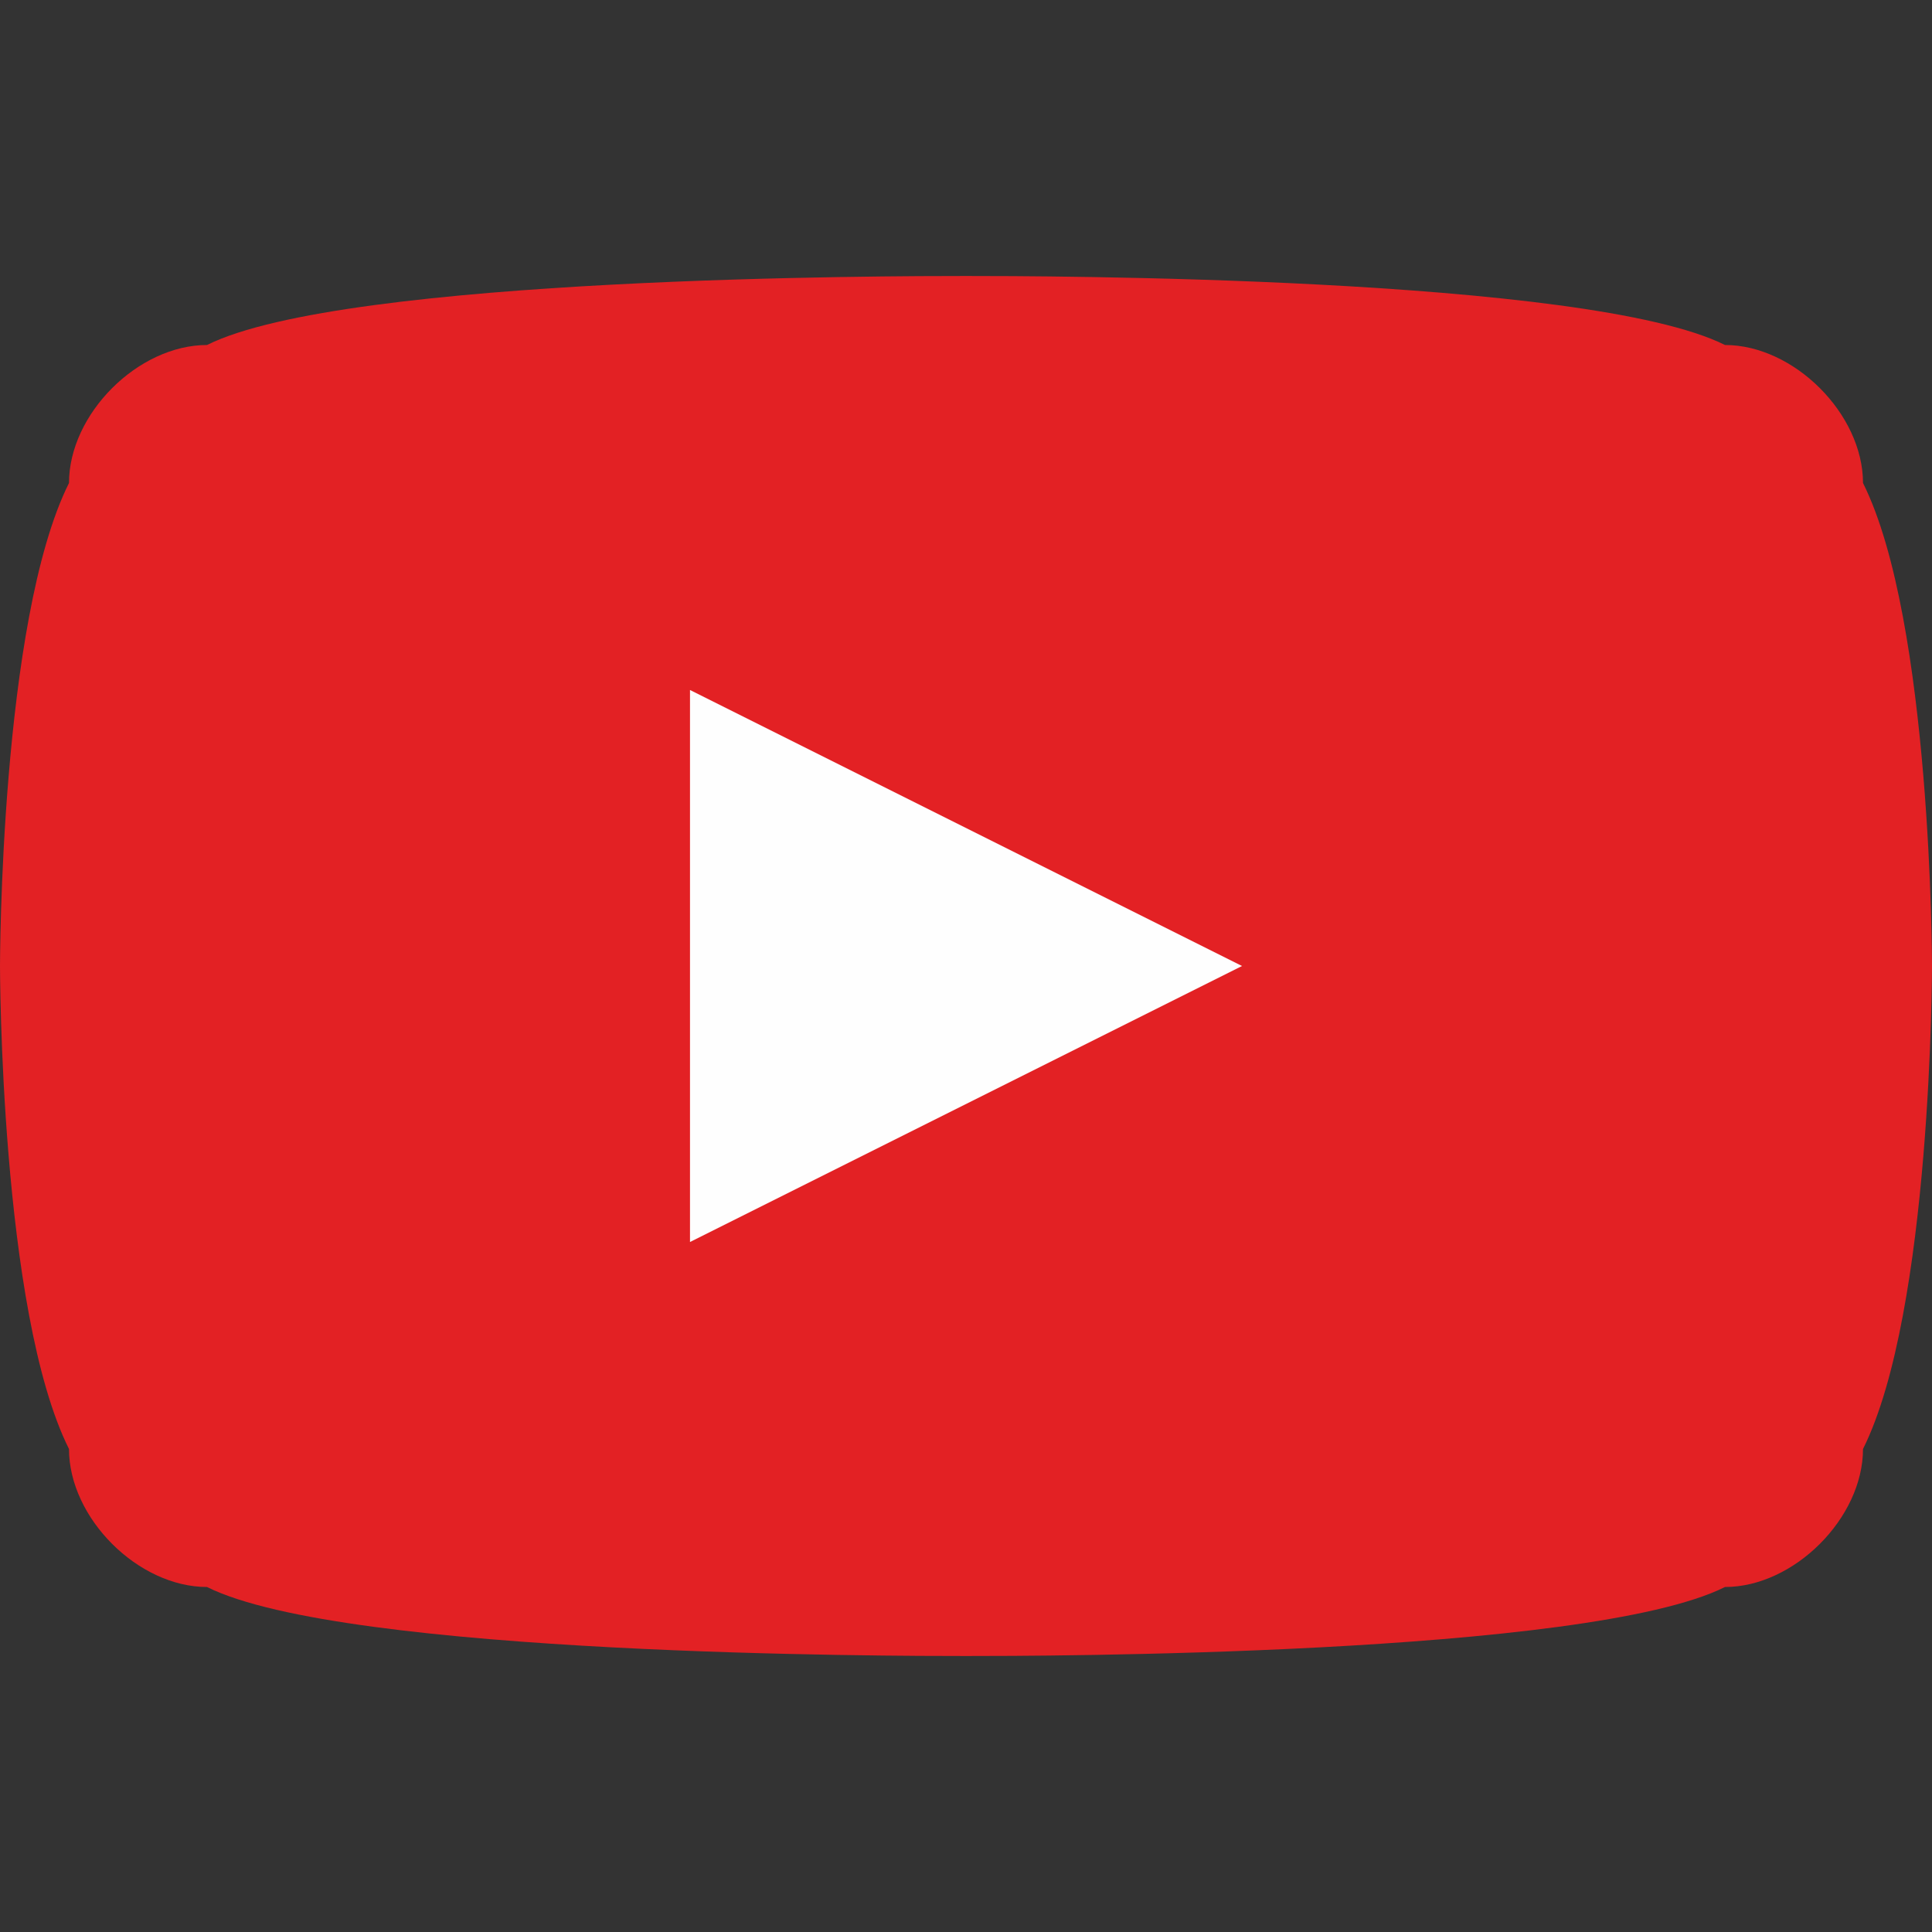 <?xml version="1.0" encoding="UTF-8"?>
<!DOCTYPE svg PUBLIC "-//W3C//DTD SVG 1.1//EN" "http://www.w3.org/Graphics/SVG/1.1/DTD/svg11.dtd">
<!-- Creator: CorelDRAW X7 -->
<svg xmlns="http://www.w3.org/2000/svg" xml:space="preserve" width="28px" height="28px" version="1.1" style="shape-rendering:geometricPrecision; text-rendering:geometricPrecision; image-rendering:optimizeQuality; fill-rule:evenodd; clip-rule:evenodd"
viewBox="0 0 28 28"
 xmlns:xlink="http://www.w3.org/1999/xlink">
 <rect x="0" y="0" width="28" height="28" fill="#333333" stroke="none"/>
 <defs>
  <style type="text/css">
   <![CDATA[
    .fil1 {fill:#FEFEFE}
    .fil0 {fill:#E32124}
   ]]>
  </style>
 </defs>
 <g id="Слой_x0020_1">
  <path class="fil0" d="M27 7c0,-1 -1,-2 -2,-2 -2,-1 -10,-1 -11,-1l0 0 0 0 0 0 0 0c-1,0 -9,0 -11,1 -1,0 -2,1 -2,2 -1,2 -1,7 -1,7l0 0 0 0c0,0 0,5 1,7 0,1 1,2 2,2 2,1 10,1 11,1l0 0c1,0 9,0 11,-1 1,0 2,-1 2,-2 1,-2 1,-7 1,-7 0,0 0,-5 -1,-7z"/>
  <polygon class="fil1" points="10,18 18,14 10,10 "/>
 </g>
</svg>
